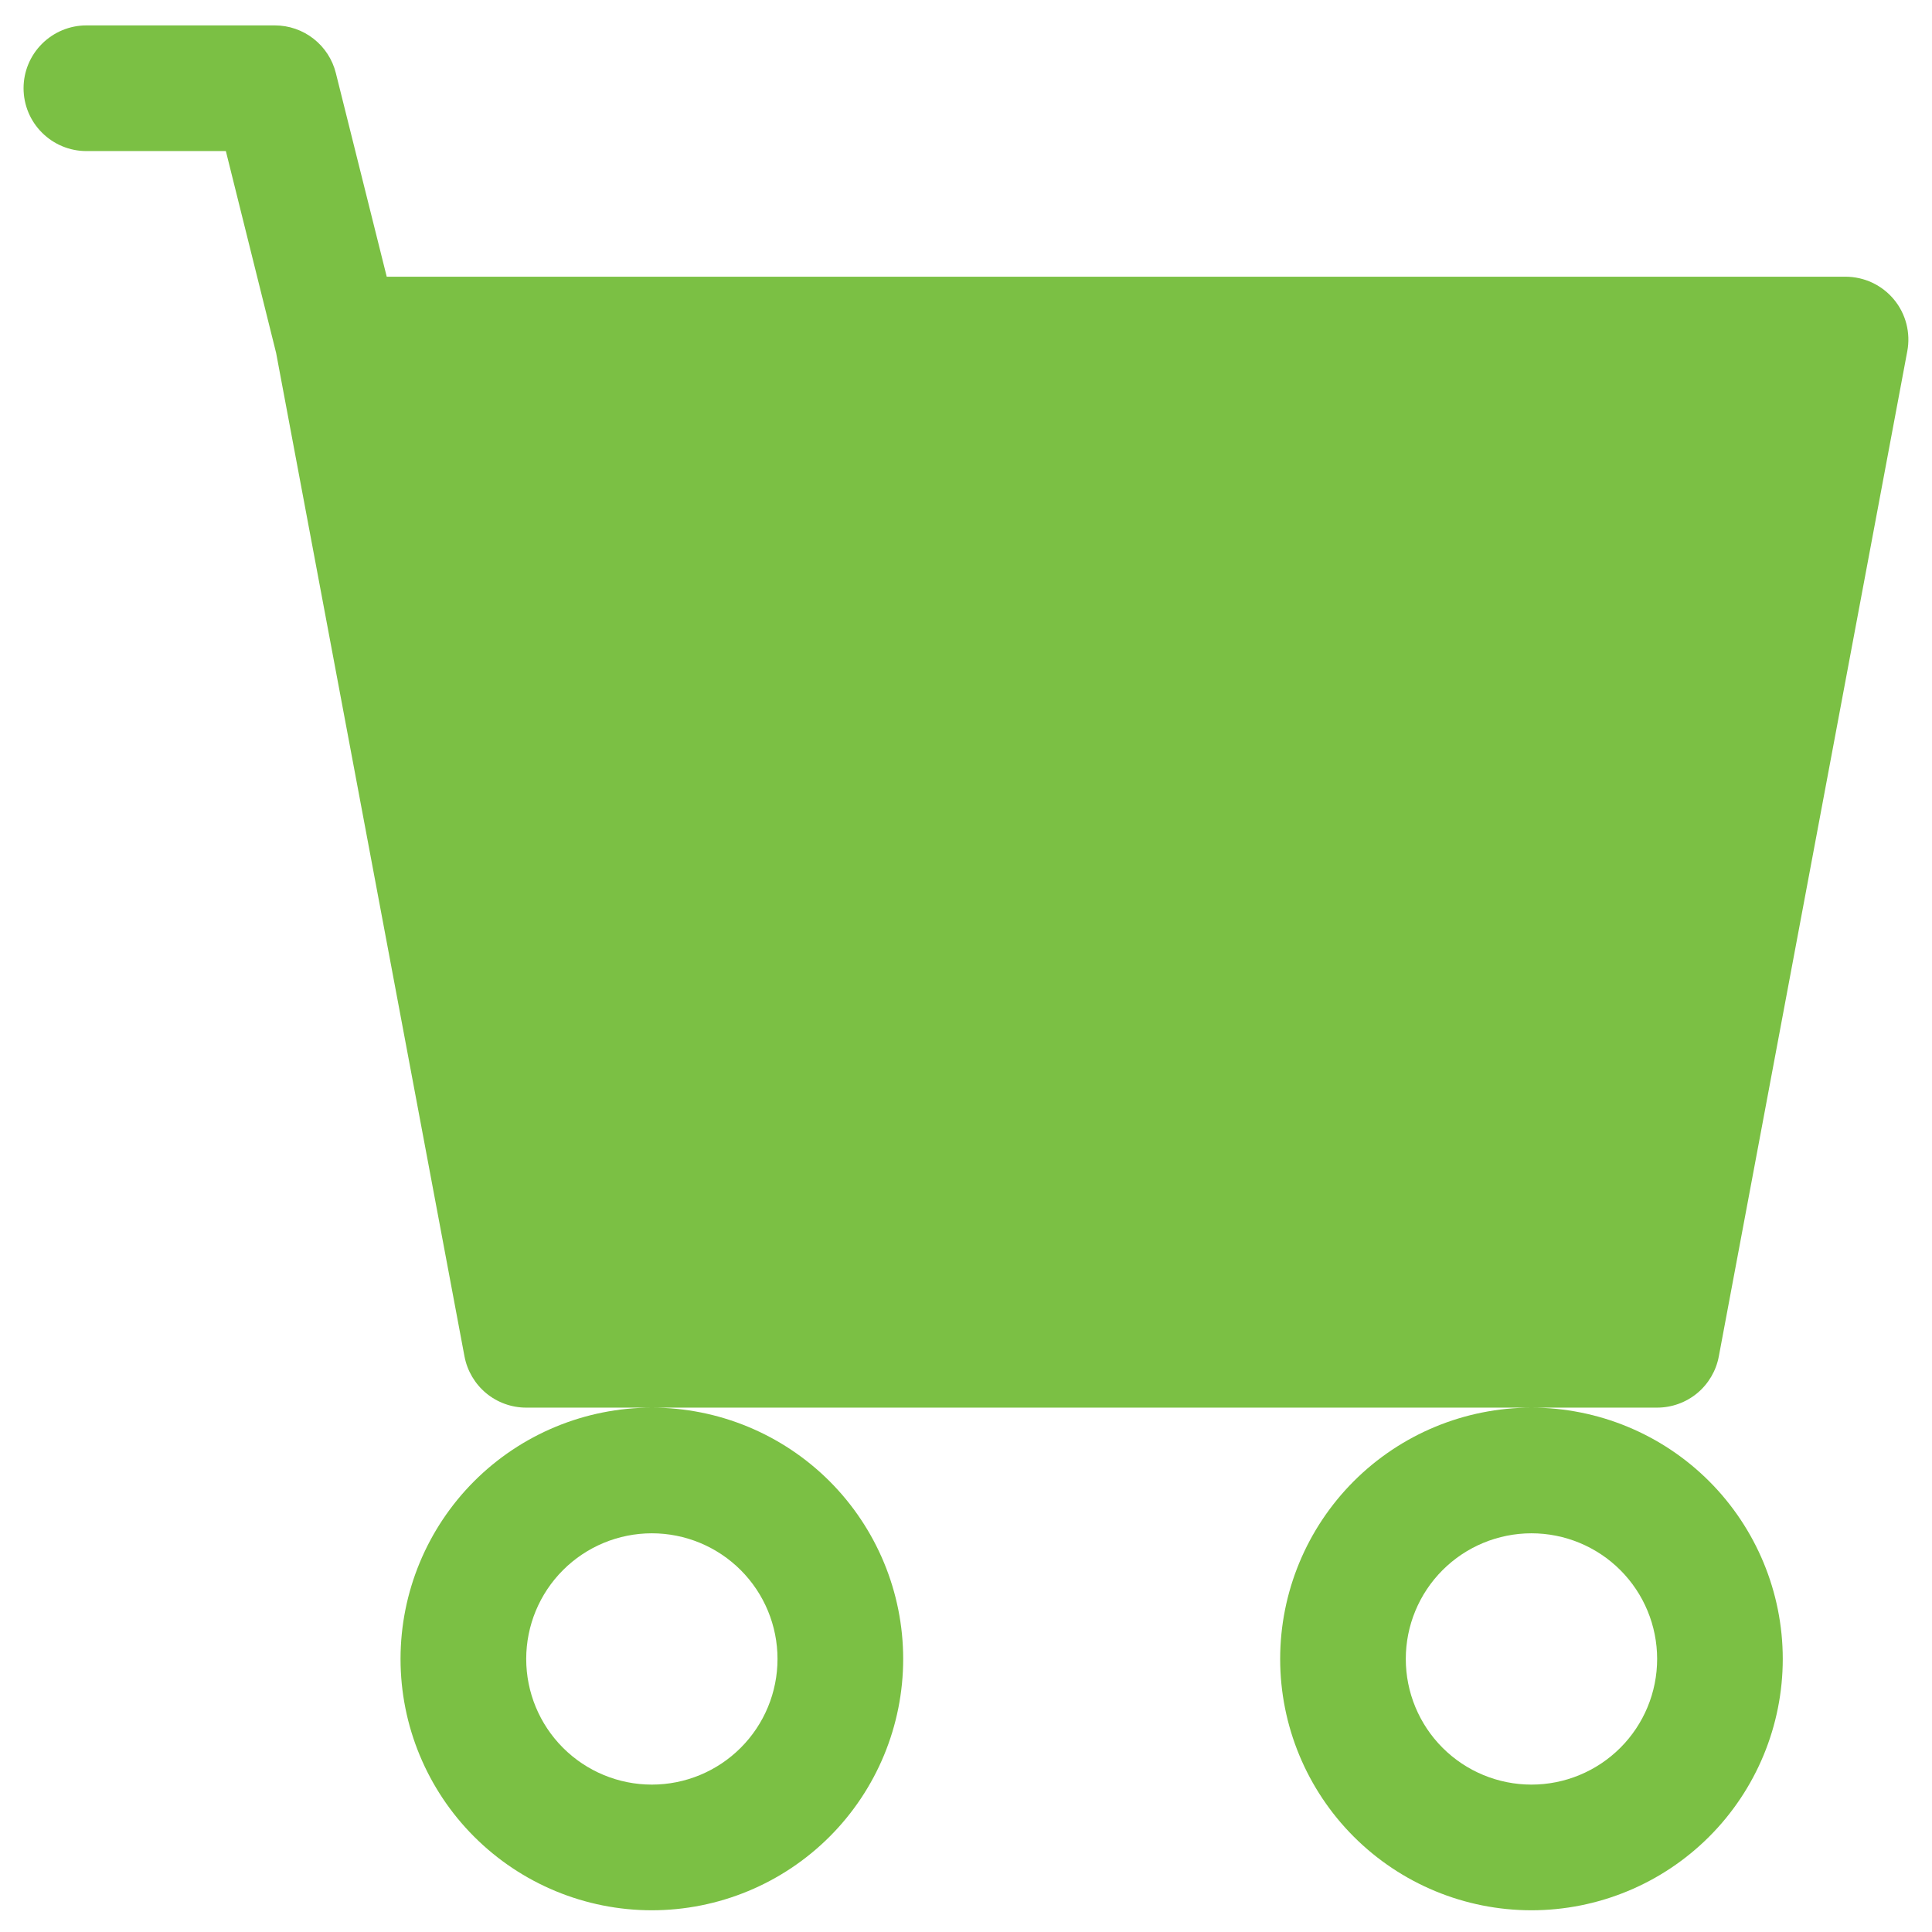 <svg width="41" height="41" viewBox="0 0 41 41" fill="none" xmlns="http://www.w3.org/2000/svg">
<path d="M0.5 1.872C0.5 1.519 0.64 1.18 0.891 0.93C1.141 0.68 1.48 0.539 1.833 0.539H5.833C6.131 0.539 6.42 0.639 6.654 0.822C6.888 1.005 7.055 1.261 7.127 1.55L8.207 5.872H39.167C39.362 5.873 39.556 5.916 39.733 5.999C39.91 6.083 40.067 6.204 40.192 6.355C40.317 6.505 40.407 6.682 40.456 6.871C40.505 7.061 40.512 7.259 40.476 7.451L36.476 28.784C36.419 29.09 36.257 29.366 36.018 29.565C35.779 29.763 35.477 29.872 35.167 29.872H11.167C10.856 29.872 10.555 29.763 10.316 29.565C10.077 29.366 9.915 29.09 9.857 28.784L5.86 7.491L4.793 3.206H1.833C1.48 3.206 1.141 3.065 0.891 2.815C0.64 2.565 0.5 2.226 0.5 1.872ZM13.833 29.872C12.419 29.872 11.062 30.434 10.062 31.434C9.062 32.435 8.5 33.791 8.5 35.206C8.5 36.62 9.062 37.977 10.062 38.977C11.062 39.977 12.419 40.539 13.833 40.539C15.248 40.539 16.604 39.977 17.605 38.977C18.605 37.977 19.167 36.62 19.167 35.206C19.167 33.791 18.605 32.435 17.605 31.434C16.604 30.434 15.248 29.872 13.833 29.872ZM32.5 29.872C31.085 29.872 29.729 30.434 28.729 31.434C27.729 32.435 27.167 33.791 27.167 35.206C27.167 36.62 27.729 37.977 28.729 38.977C29.729 39.977 31.085 40.539 32.5 40.539C33.914 40.539 35.271 39.977 36.271 38.977C37.271 37.977 37.833 36.62 37.833 35.206C37.833 33.791 37.271 32.435 36.271 31.434C35.271 30.434 33.914 29.872 32.5 29.872ZM13.833 32.539C14.541 32.539 15.219 32.82 15.719 33.32C16.219 33.82 16.5 34.498 16.5 35.206C16.5 35.913 16.219 36.591 15.719 37.091C15.219 37.591 14.541 37.872 13.833 37.872C13.126 37.872 12.448 37.591 11.948 37.091C11.448 36.591 11.167 35.913 11.167 35.206C11.167 34.498 11.448 33.82 11.948 33.32C12.448 32.82 13.126 32.539 13.833 32.539ZM32.5 32.539C33.207 32.539 33.886 32.82 34.386 33.32C34.886 33.82 35.167 34.498 35.167 35.206C35.167 35.913 34.886 36.591 34.386 37.091C33.886 37.591 33.207 37.872 32.5 37.872C31.793 37.872 31.114 37.591 30.614 37.091C30.114 36.591 29.833 35.913 29.833 35.206C29.833 34.498 30.114 33.82 30.614 33.32C31.114 32.82 31.793 32.539 32.5 32.539Z" fill="#7BC044"/>
</svg>
